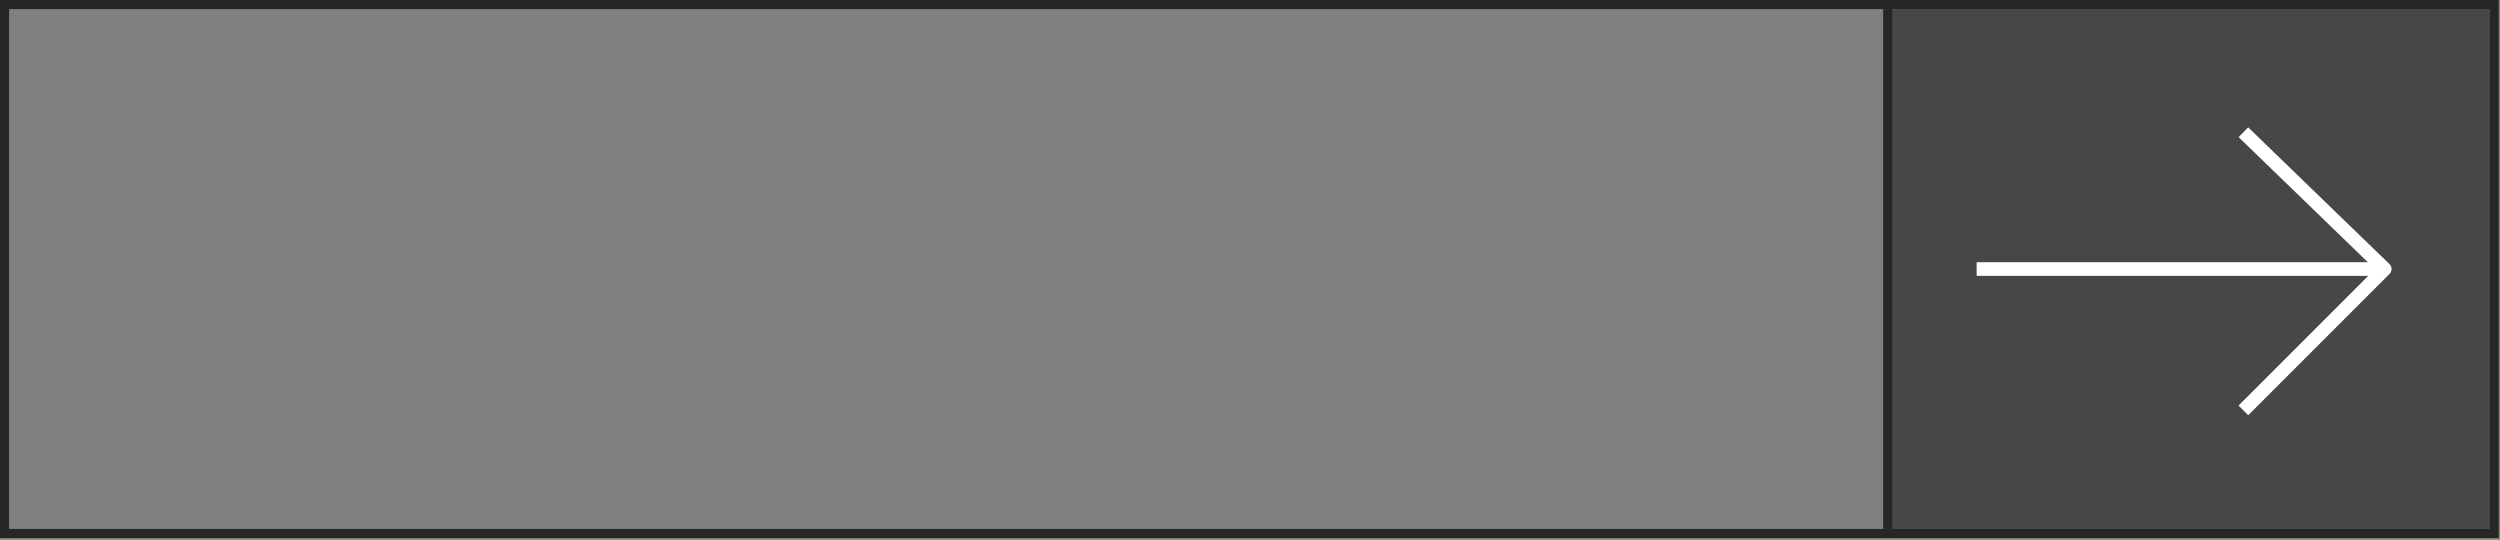 <?xml version="1.0" encoding="UTF-8"?> <svg xmlns="http://www.w3.org/2000/svg" width="991" height="214" viewBox="0 0 991 214" fill="none"><rect x="0" y="0" width="991" height="214" fill="#808080" stroke="none"/> <rect x="748.292" y="3.616" width="238.586" height="206.052" fill="#474747"></rect> <rect x="1.807" y="1.807" width="986.879" height="209.667" stroke="#272727" stroke-width="3.615"></rect> <path d="M748.292 3.615V209.666" stroke="#272727" stroke-width="3.615"></path> <path fill-rule="evenodd" clip-rule="evenodd" d="M887.39 54.366L938.607 103.93H786.25H783.539V109.353H786.25H938.762L887.359 160.757L891.193 164.591L947.224 108.559L947.224 108.559C947.715 108.068 948.018 107.39 948.018 106.641C948.018 105.868 947.694 105.17 947.175 104.676L891.161 50.469L887.39 54.366Z" fill="white"></path> </svg> 